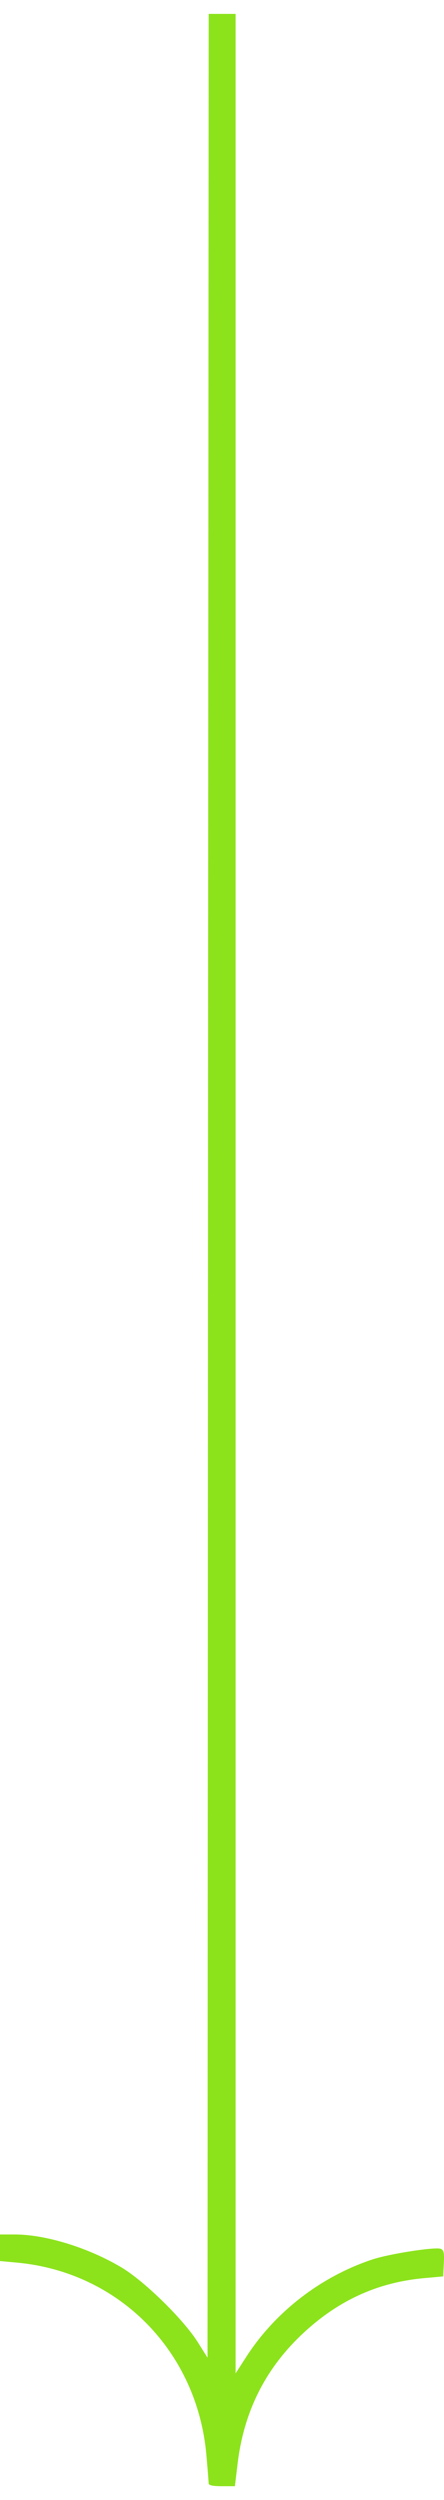 <svg width="16" height="90" viewBox="0 0 16 90" fill="none" xmlns="http://www.w3.org/2000/svg">
<path fill-rule="evenodd" clip-rule="evenodd" d="M7.5 33.712L7.479 84.874L7.123 84.309C6.607 83.492 5.206 82.121 4.386 81.63C3.192 80.916 1.645 80.438 0.529 80.438H0V80.916V81.395L0.607 81.451C4.293 81.788 7.111 84.646 7.438 88.382C7.482 88.885 7.519 89.342 7.519 89.398C7.519 89.468 7.668 89.5 7.992 89.5H8.465L8.564 88.677C8.782 86.862 9.527 85.342 10.806 84.106C12.107 82.848 13.563 82.166 15.282 82.01L15.969 81.948L15.993 81.478C16.013 81.098 15.992 80.997 15.882 80.955C15.684 80.878 14.033 81.134 13.422 81.337C11.569 81.951 9.928 83.214 8.882 84.832L8.49 85.439V33.994V0.5H8.005H7.52L7.5 33.712Z" fill="#8CE31B"/>
</svg>

